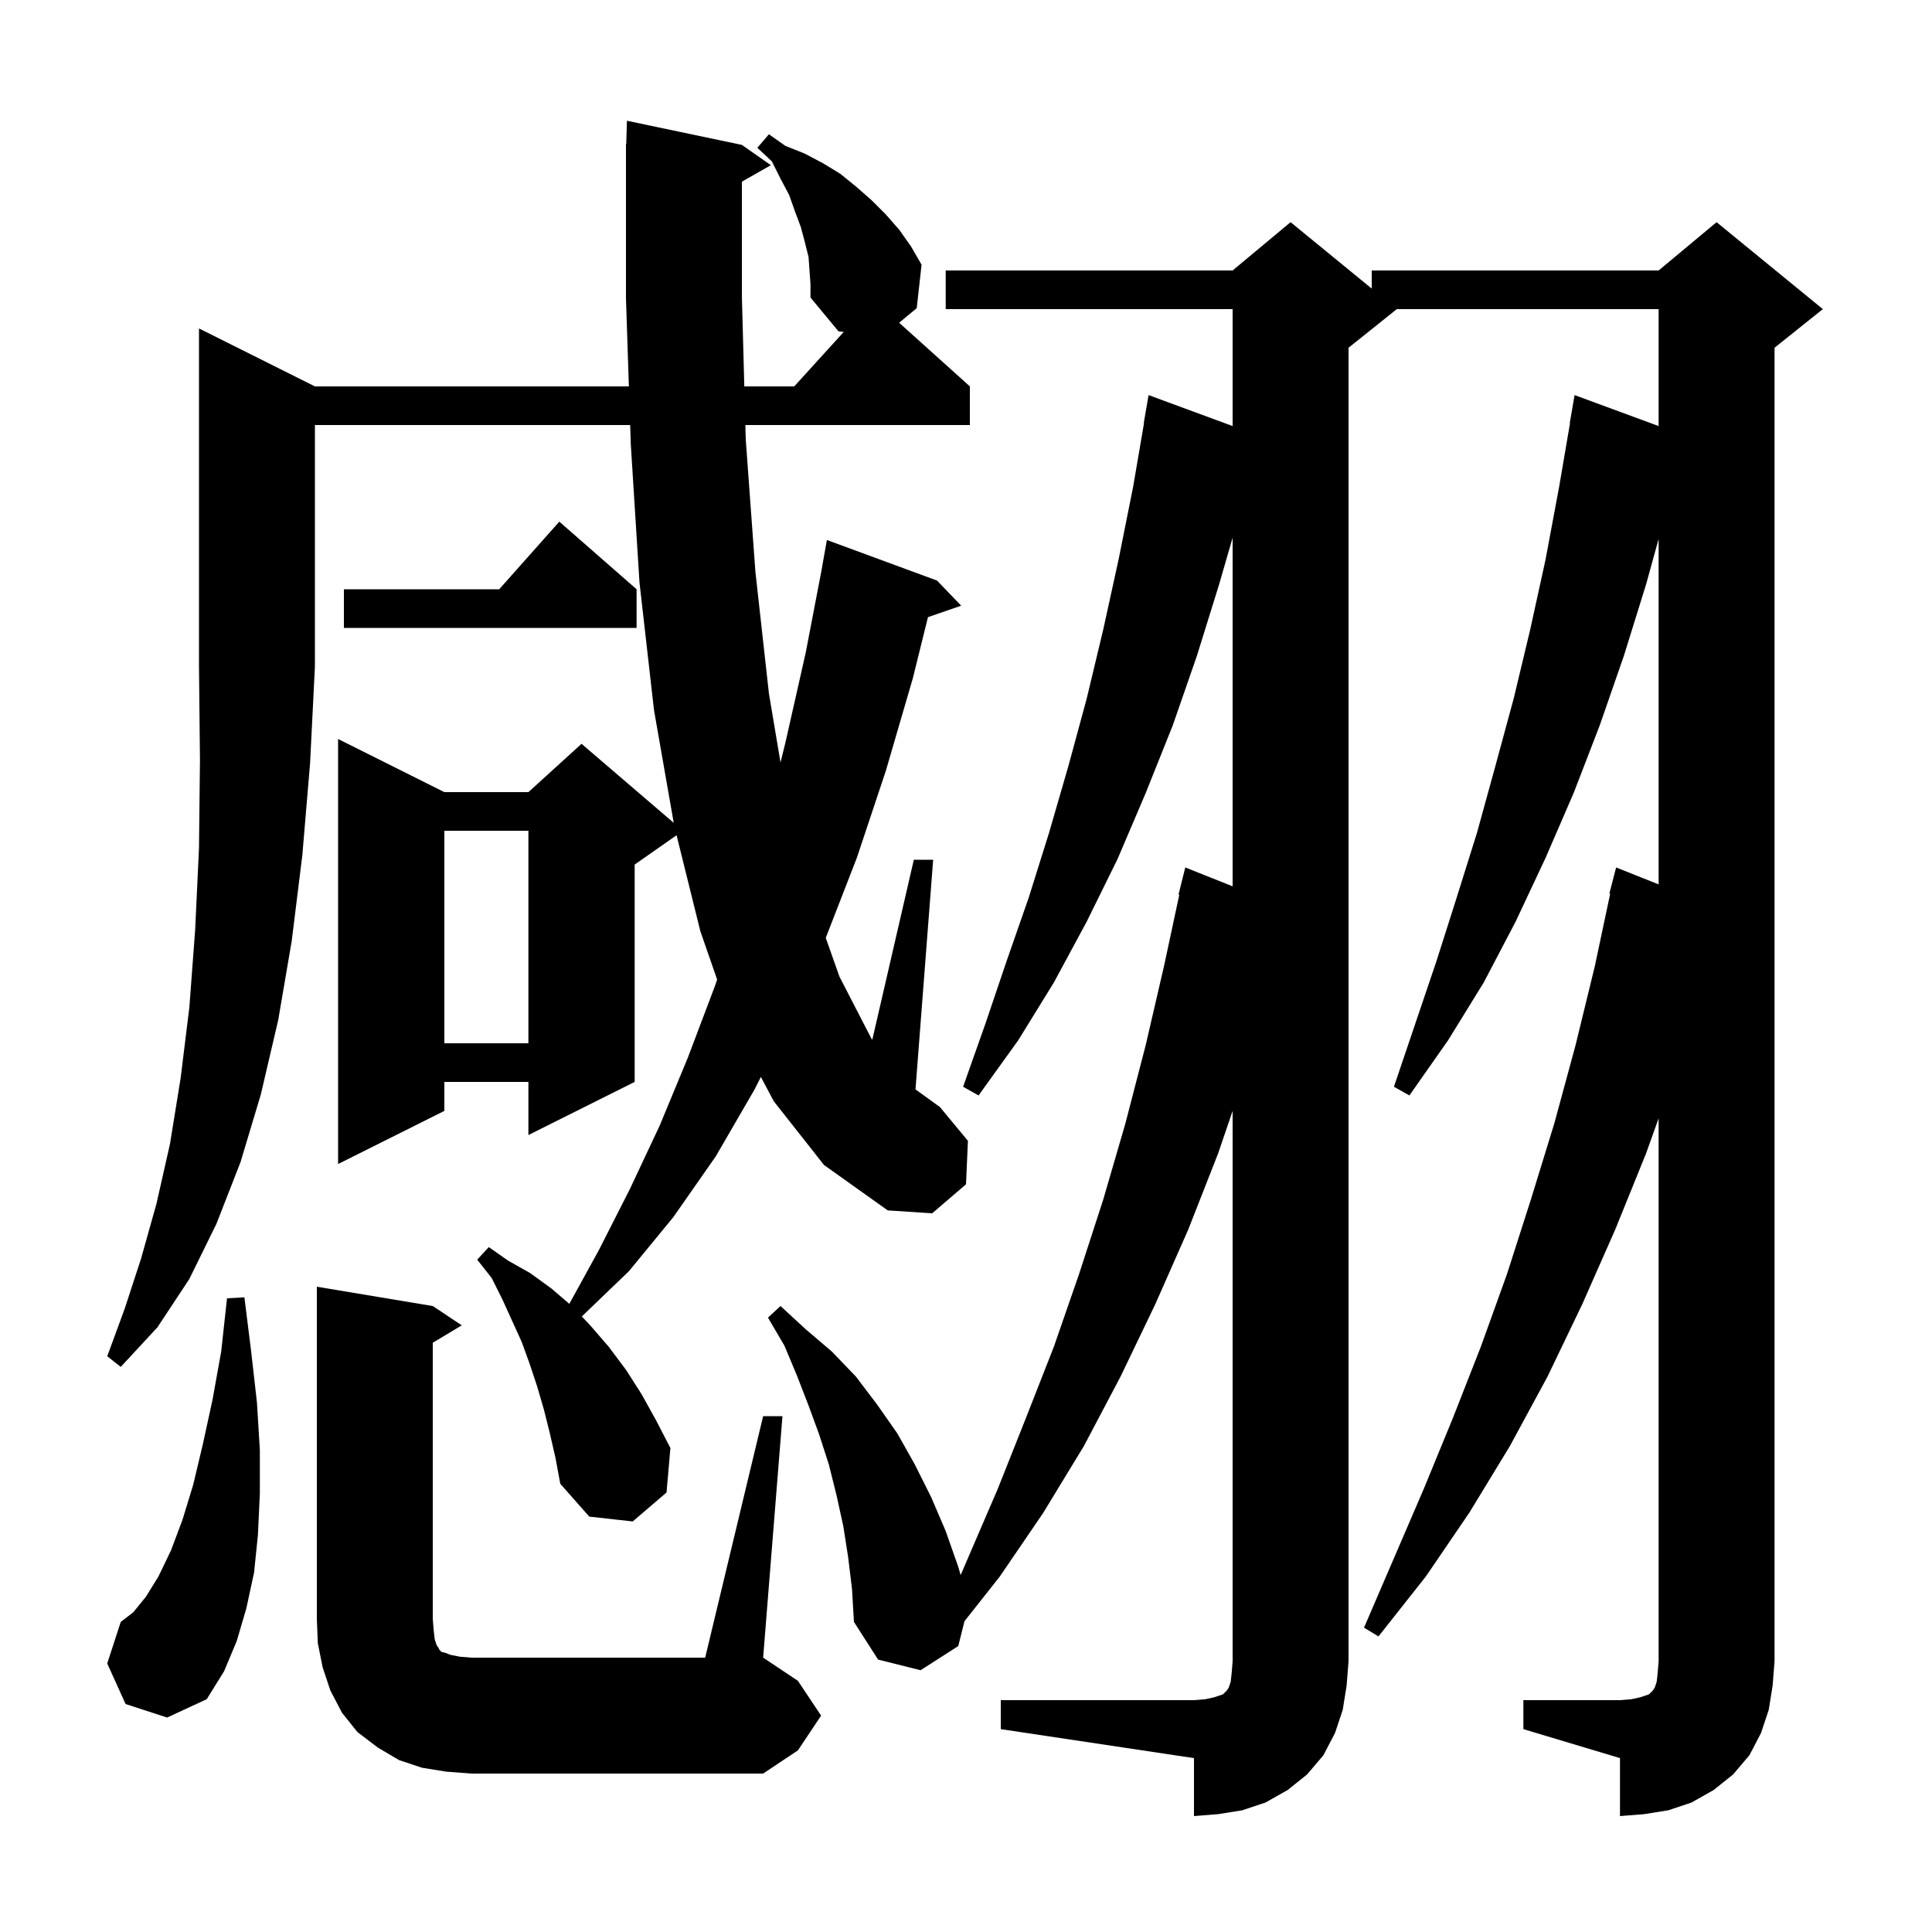 <svg xmlns="http://www.w3.org/2000/svg" xmlns:xlink="http://www.w3.org/1999/xlink" version="1.1" baseProfile="full" viewBox="0 0 200 200" width="200" height="200"><g fill="currentColor"><path d="M 157.7 176.0 L 167.7 176.0 L 168.9 175.9 L 169.8 175.7 L 170.7 175.4 L 171.1 175.0 L 171.3 174.7 L 171.5 174.1 L 171.6 173.2 L 171.7 172.0 L 171.7 115.769 L 170.4 119.4 L 167.2 127.3 L 163.8 135.0 L 160.2 142.5 L 156.3 149.7 L 152.1 156.6 L 147.6 163.2 L 142.7 169.4 L 141.2 168.5 L 147.4 154.1 L 150.4 146.8 L 153.3 139.4 L 156.0 131.9 L 158.5 124.1 L 160.9 116.3 L 163.1 108.2 L 165.1 100.0 L 166.686 92.513 L 166.6 92.5 L 167.3 89.8 L 171.7 91.552 L 171.7 55.795 L 170.4 60.5 L 168.1 67.9 L 165.6 75.1 L 162.9 82.1 L 160.0 88.8 L 156.9 95.4 L 153.6 101.7 L 149.9 107.7 L 145.9 113.4 L 144.3 112.5 L 148.7 99.5 L 150.8 92.9 L 152.9 86.2 L 154.8 79.3 L 156.7 72.3 L 158.4 65.2 L 160.0 57.9 L 161.4 50.4 L 162.528 43.803 L 162.5 43.8 L 163.0 40.9 L 171.7 44.105 L 171.7 32.0 L 144.6 32.0 L 139.6 36.0 L 139.6 172.0 L 139.4 174.5 L 139.0 177.0 L 138.2 179.4 L 137.0 181.7 L 135.3 183.7 L 133.3 185.3 L 131.0 186.6 L 128.6 187.4 L 126.1 187.8 L 123.6 188.0 L 123.6 182.0 L 103.6 179.0 L 103.6 176.0 L 123.6 176.0 L 124.8 175.9 L 125.7 175.7 L 126.6 175.4 L 127.0 175.0 L 127.2 174.7 L 127.4 174.1 L 127.5 173.2 L 127.6 172.0 L 127.6 115.007 L 126.1 119.4 L 123.0 127.3 L 119.6 135.0 L 116.0 142.5 L 112.2 149.7 L 108.0 156.6 L 103.5 163.2 L 99.843 167.827 L 99.2 170.4 L 95.3 172.9 L 90.9 171.8 L 88.4 167.9 L 88.2 164.5 L 87.8 161.2 L 87.3 158.0 L 86.6 154.8 L 85.8 151.6 L 84.8 148.5 L 83.7 145.5 L 82.5 142.4 L 81.2 139.3 L 79.5 136.4 L 80.8 135.2 L 83.4 137.6 L 86.1 139.9 L 88.6 142.5 L 90.8 145.4 L 92.9 148.4 L 94.7 151.6 L 96.4 155.0 L 97.9 158.5 L 99.2 162.2 L 99.446 163.051 L 103.3 154.1 L 106.2 146.8 L 109.1 139.4 L 111.7 131.9 L 114.2 124.2 L 116.5 116.3 L 118.6 108.2 L 120.5 100.0 L 122.083 92.612 L 122.0 92.6 L 122.7 89.8 L 127.6 91.751 L 127.6 55.664 L 126.2 60.5 L 123.9 67.9 L 121.4 75.1 L 118.6 82.1 L 115.7 88.9 L 112.5 95.4 L 109.1 101.7 L 105.4 107.7 L 101.3 113.4 L 99.7 112.5 L 102.0 106.0 L 104.2 99.5 L 106.5 92.9 L 108.6 86.2 L 110.6 79.3 L 112.5 72.3 L 114.2 65.2 L 115.8 57.9 L 117.3 50.4 L 118.428 43.803 L 118.4 43.8 L 118.9 40.9 L 127.6 44.105 L 127.6 32.0 L 97.9 32.0 L 97.9 28.0 L 127.6 28.0 L 133.6 23.0 L 142.0 29.873 L 142.0 28.0 L 171.7 28.0 L 177.7 23.0 L 188.7 32.0 L 183.7 36.0 L 183.7 172.0 L 183.5 174.5 L 183.1 177.0 L 182.3 179.4 L 181.1 181.7 L 179.4 183.7 L 177.4 185.3 L 175.1 186.6 L 172.7 187.4 L 170.2 187.8 L 167.7 188.0 L 167.7 182.0 L 157.7 179.0 Z M 79.0 146.6 L 81.0 146.6 L 79.0 171.6 L 82.6 174.0 L 85.0 177.6 L 82.6 181.2 L 79.0 183.6 L 48.8 183.6 L 46.2 183.4 L 43.7 183.0 L 41.3 182.2 L 39.1 180.9 L 37.0 179.3 L 35.4 177.3 L 34.2 175.0 L 33.4 172.6 L 32.9 170.1 L 32.8 167.6 L 32.8 133.2 L 44.8 135.2 L 47.8 137.2 L 44.8 139.0 L 44.8 167.6 L 44.9 168.8 L 45.0 169.7 L 45.2 170.3 L 45.4 170.6 L 45.5 170.8 L 45.7 171.0 L 46.1 171.1 L 46.6 171.3 L 47.6 171.5 L 48.8 171.6 L 73.0 171.6 Z M 13.0 176.4 L 11.1 172.2 L 12.5 167.9 L 13.8 166.9 L 15.1 165.3 L 16.4 163.2 L 17.7 160.5 L 18.9 157.3 L 20.0 153.7 L 21.0 149.5 L 22.0 144.9 L 22.9 139.9 L 23.5 134.4 L 25.3 134.3 L 26.0 139.9 L 26.6 145.2 L 26.9 150.1 L 26.9 154.6 L 26.7 158.9 L 26.3 162.8 L 25.5 166.5 L 24.5 169.9 L 23.2 173.0 L 21.4 175.9 L 17.3 177.8 Z M 32.6 40.0 L 65.101 40.0 L 64.8 30.9 L 64.8 14.9 L 64.829 14.9 L 64.9 12.5 L 76.8 15.0 L 79.8 17.1 L 76.8 18.806 L 76.8 30.7 L 77.051 40.0 L 82.218 40.0 L 87.346 34.359 L 86.8 34.3 L 83.9 30.8 L 83.9 29.4 L 83.7 26.6 L 83.3 25.0 L 82.9 23.5 L 82.3 21.9 L 81.7 20.2 L 80.8 18.5 L 79.9 16.7 L 78.4 15.3 L 79.6 13.9 L 81.3 15.1 L 83.3 15.9 L 85.2 16.9 L 87.0 18.0 L 88.6 19.3 L 90.2 20.7 L 91.7 22.2 L 93.1 23.8 L 94.3 25.5 L 95.4 27.4 L 94.9 31.9 L 93.078 33.41 L 100.4 40.0 L 100.4 44.0 L 77.159 44.0 L 77.2 45.5 L 78.2 59.2 L 79.6 71.8 L 80.799 78.928 L 81.3 76.9 L 83.4 67.6 L 85.108 58.701 L 85.1 58.7 L 85.6 55.9 L 97.0 60.1 L 99.5 62.7 L 96.062 63.888 L 94.5 70.2 L 91.7 79.8 L 88.7 88.8 L 85.482 97.09 L 86.9 101.1 L 90.2 107.5 L 90.301 107.63 L 94.6 89.0 L 96.6 89.0 L 94.771 112.774 L 97.3 114.6 L 100.2 118.1 L 100.0 122.6 L 96.5 125.6 L 91.9 125.3 L 85.3 120.6 L 80.1 114.0 L 78.766 111.486 L 78.1 112.8 L 74.1 119.7 L 69.7 126.0 L 65.1 131.6 L 60.227 136.281 L 61.1 137.2 L 63.0 139.4 L 64.8 141.8 L 66.4 144.3 L 67.9 147.0 L 69.4 149.9 L 69.0 154.5 L 65.5 157.5 L 61.0 157.0 L 58.0 153.6 L 57.5 150.9 L 56.9 148.3 L 56.3 145.9 L 55.6 143.5 L 54.8 141.1 L 54.0 138.9 L 52.0 134.5 L 50.9 132.3 L 49.4 130.4 L 50.6 129.1 L 52.6 130.5 L 54.9 131.8 L 57.1 133.4 L 58.935 134.973 L 62.0 129.4 L 65.2 123.1 L 68.3 116.5 L 71.2 109.5 L 74.0 102.1 L 74.238 101.403 L 72.5 96.4 L 70.039 86.463 L 65.7 89.5 L 65.7 112.0 L 54.7 117.5 L 54.7 112.0 L 46.0 112.0 L 46.0 115.0 L 35.0 120.5 L 35.0 76.5 L 46.0 82.0 L 54.7 82.0 L 60.2 77.0 L 69.744 85.181 L 67.7 73.5 L 66.2 60.3 L 65.3 46.0 L 65.234 44.0 L 32.6 44.0 L 32.6 69.0 L 32.1 79.0 L 31.3 88.5 L 30.2 97.4 L 28.8 105.6 L 27.0 113.3 L 24.9 120.3 L 22.4 126.7 L 19.6 132.4 L 16.3 137.4 L 12.5 141.5 L 11.1 140.4 L 12.9 135.5 L 14.6 130.3 L 16.2 124.6 L 17.6 118.4 L 18.7 111.6 L 19.6 104.3 L 20.2 96.3 L 20.6 87.8 L 20.7 78.7 L 20.6 69.0 L 20.6 34.0 Z M 46.0 86.0 L 46.0 108.0 L 54.7 108.0 L 54.7 86.0 Z M 65.9 61.0 L 65.9 65.0 L 35.6 65.0 L 35.6 61.0 L 51.678 61.0 L 57.9 54.0 Z "/></g></svg>
